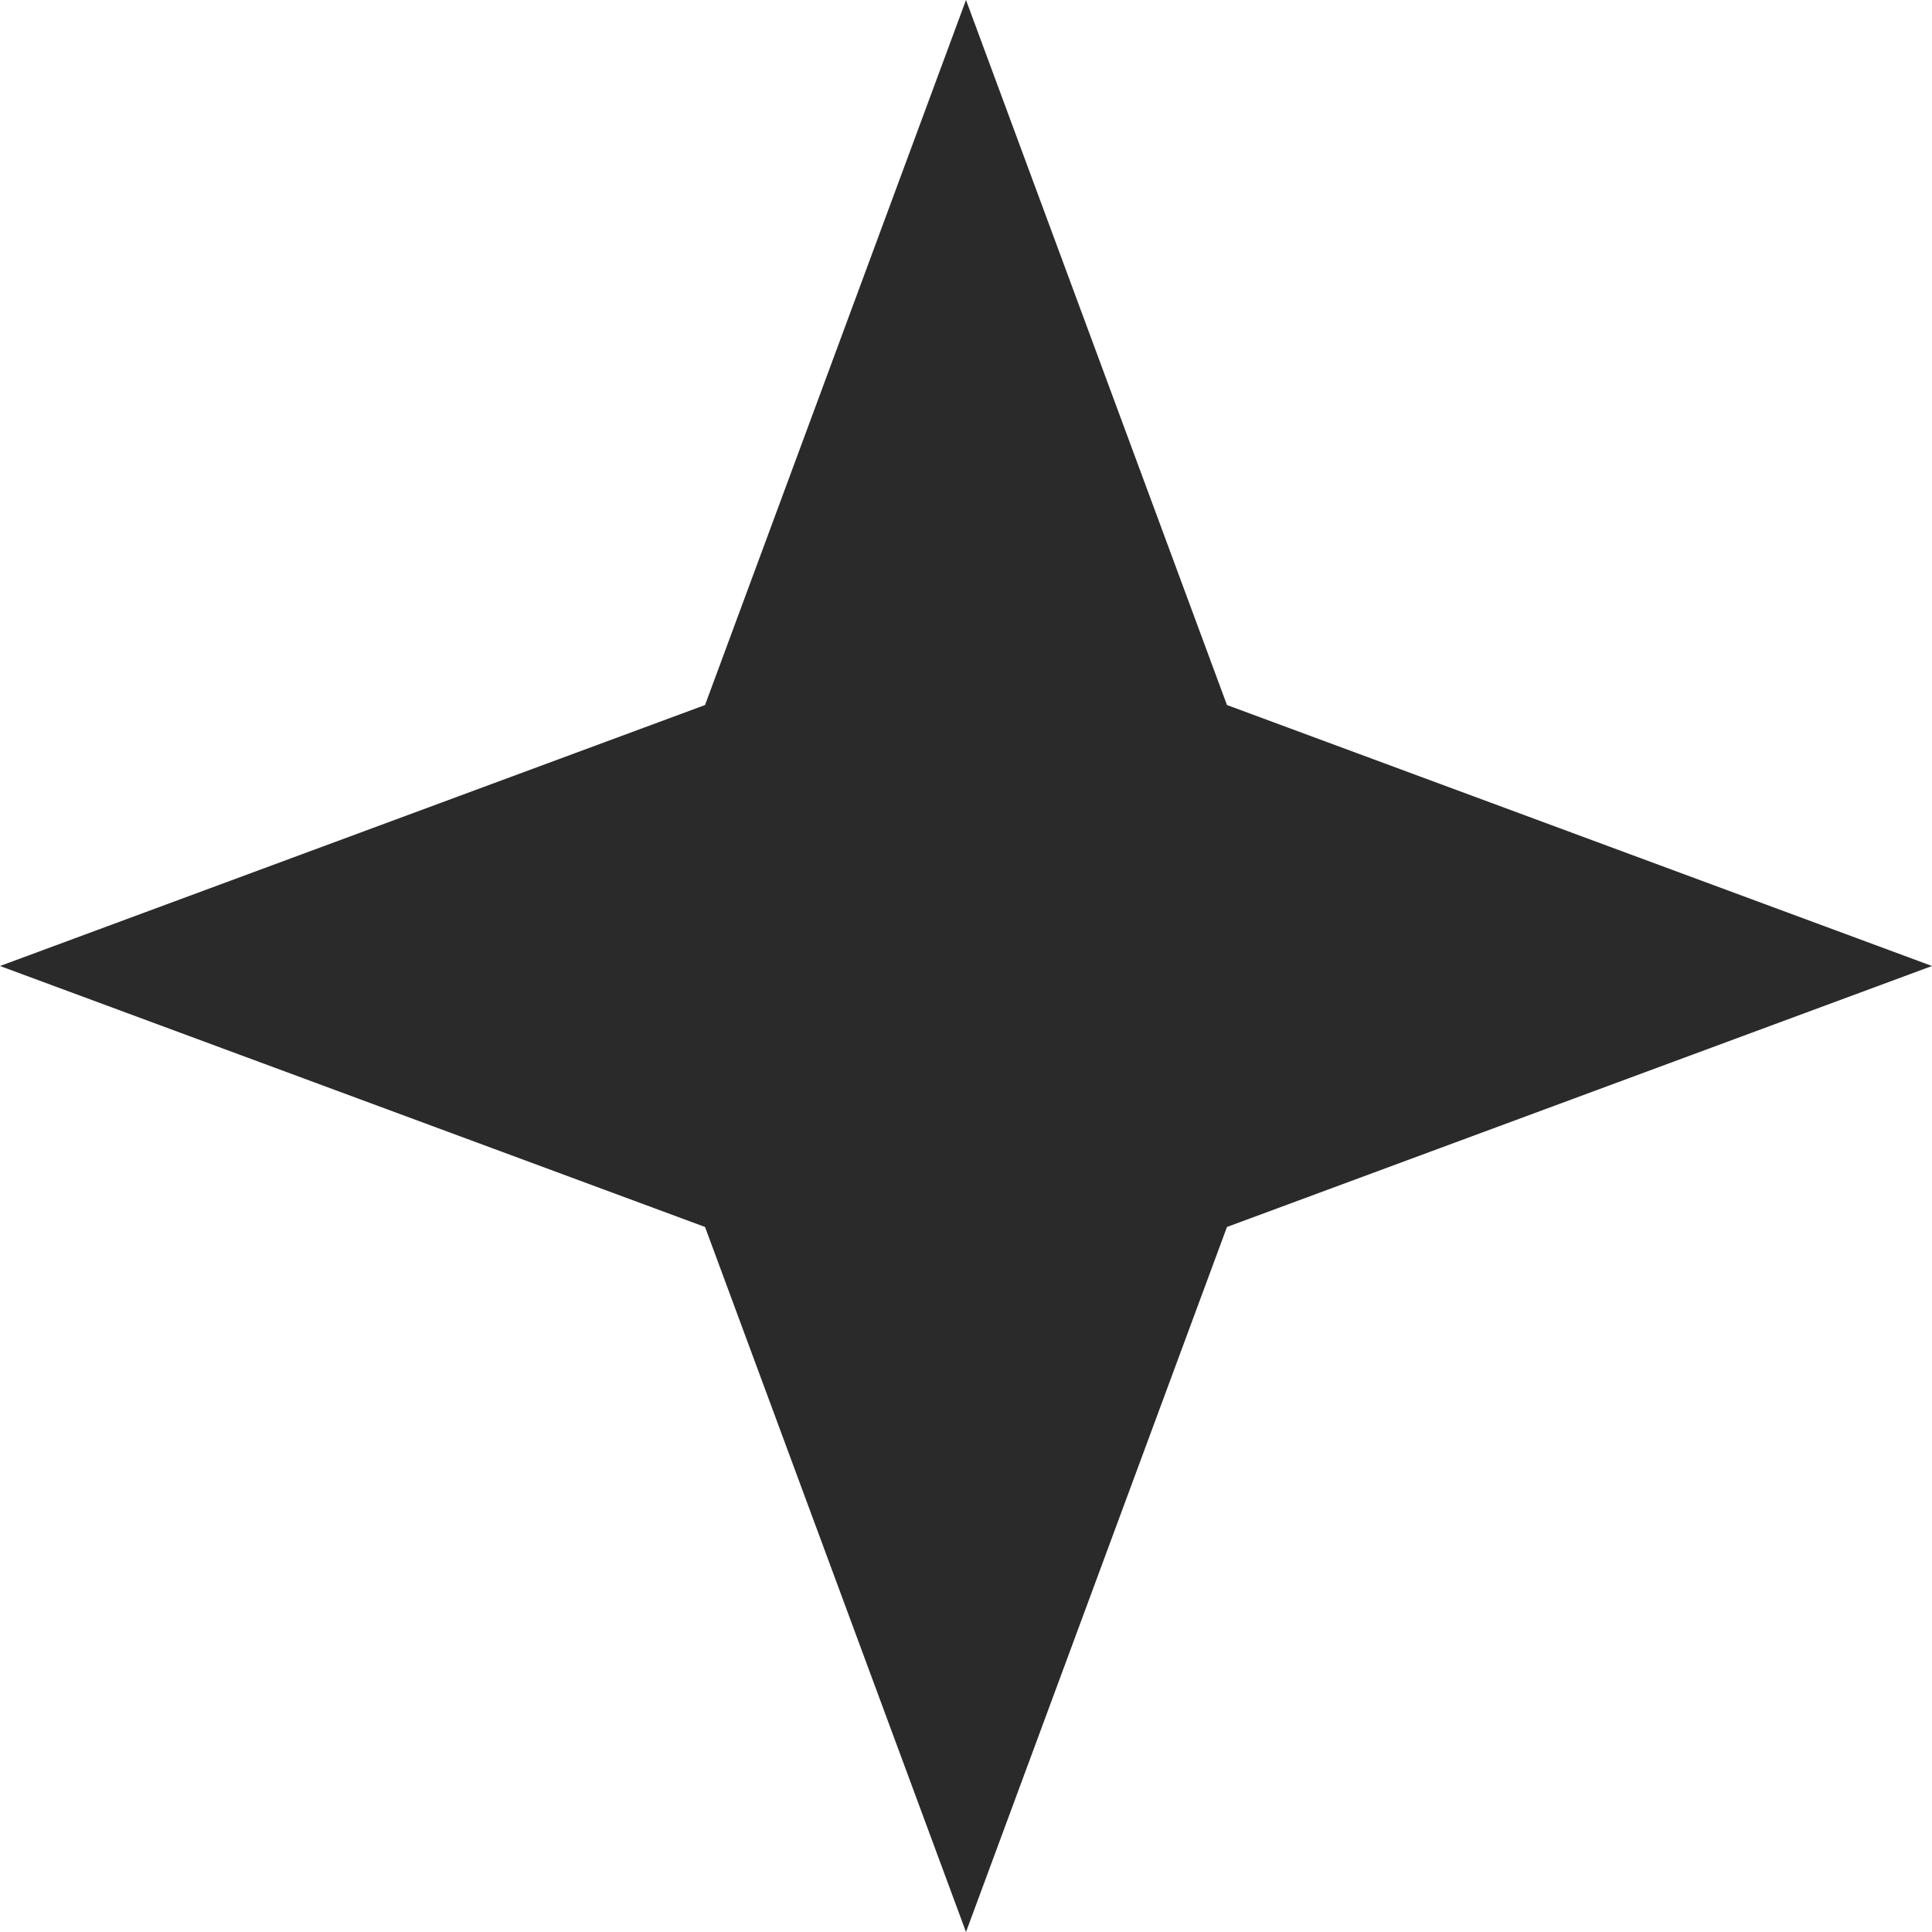 <?xml version="1.0" encoding="UTF-8"?> <svg xmlns="http://www.w3.org/2000/svg" width="13" height="13" fill="none"><path fill="#2A2A2A" d="m6.5 0 1.756 4.744L13 6.5 8.256 8.256 6.5 13 4.744 8.256 0 6.5l4.744-1.756z"></path></svg> 